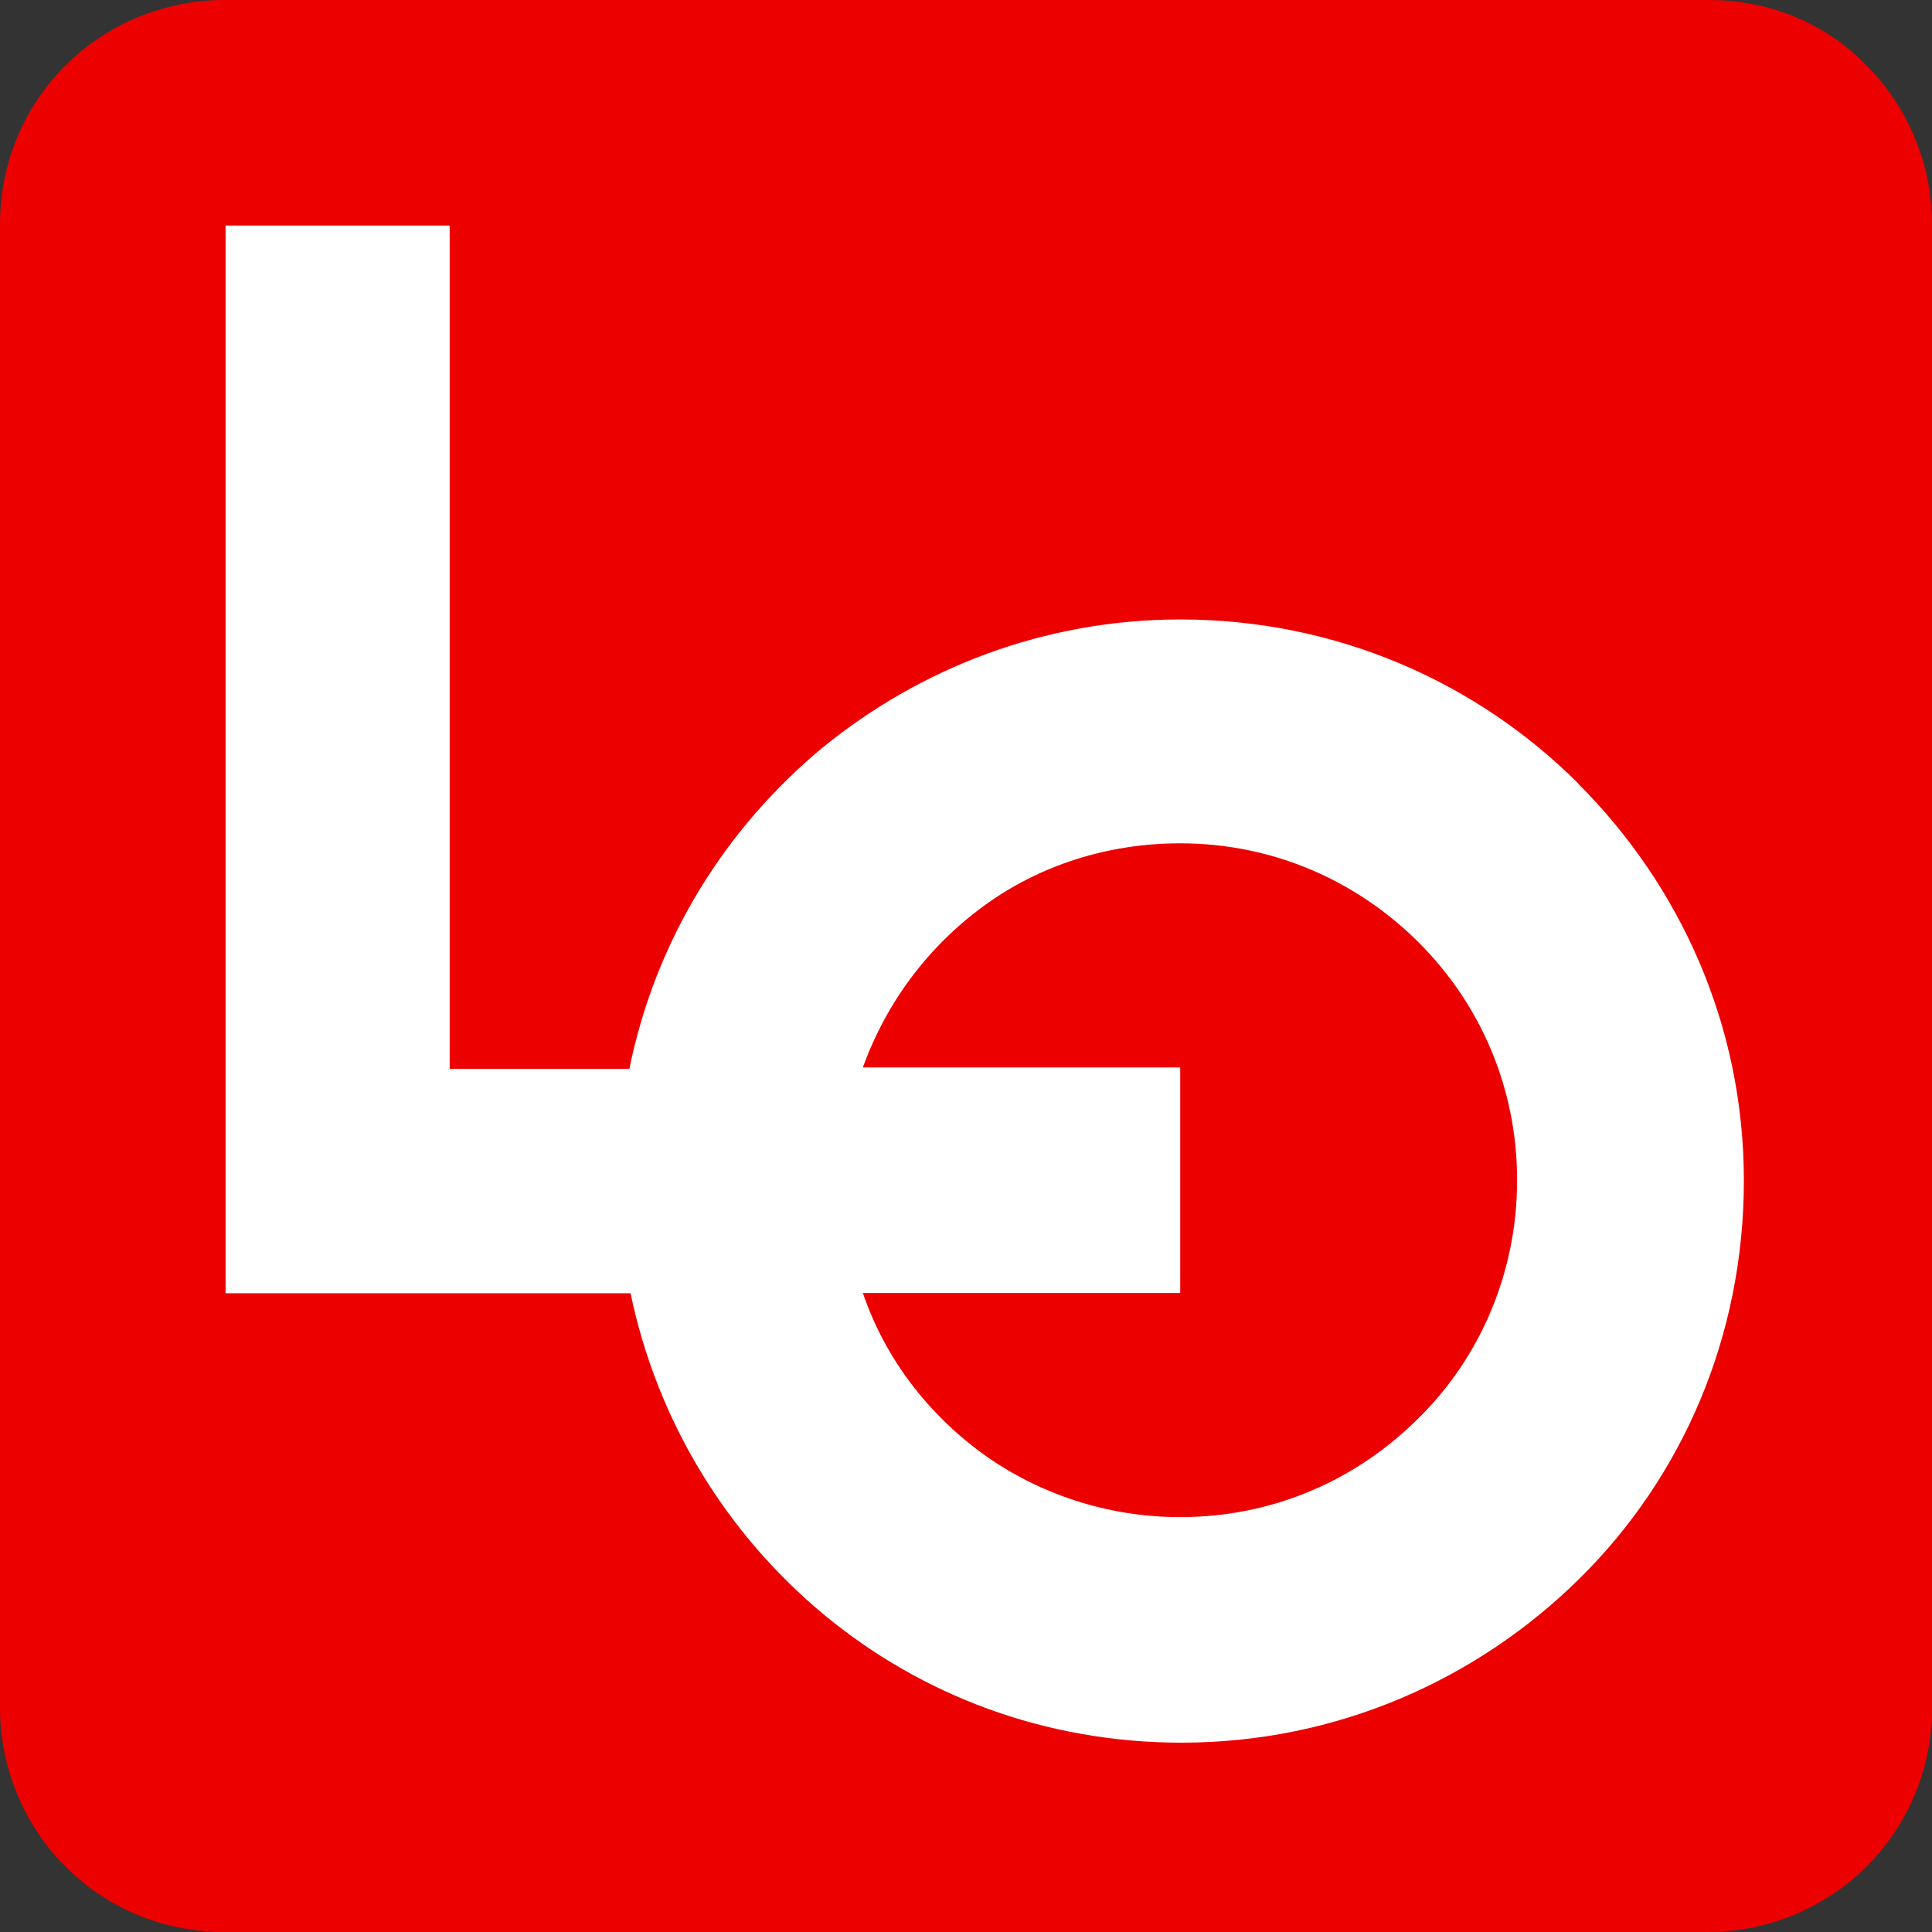 <?xml version="1.0" encoding="UTF-8"?>
<svg id="LO_favør" data-name="LO favør" xmlns="http://www.w3.org/2000/svg" viewBox="0 0 80 80">
  <rect x="0" y="0" width="80" height="80" fill="#333333" stroke="none"/>
  <defs>
    <style>
      .cls-1 {
        fill: #fff;
      }

      .cls-2 {
        fill: #ed0000;
      }
    </style>
  </defs>
  <path class="cls-2" d="M70.78,0H9.28c-2.54,0-4.9,1.04-6.57,2.71-1.67,1.67-2.71,3.98-2.71,6.57v61.44c0,2.54,1.04,4.9,2.71,6.57,1.67,1.67,3.98,2.71,6.57,2.71h61.44c2.54,0,4.9-1.04,6.57-2.71s2.71-3.98,2.71-6.57V9.28c0-2.54-1.04-4.9-2.71-6.57-1.61-1.67-3.92-2.71-6.51-2.71Z"/>
  <path class="cls-1" d="M65.36,32.45c-4.21-4.21-10.03-6.8-16.48-6.8-5.65,0-10.78,2.02-14.81,5.3-4.03,3.34-6.92,7.95-8.01,13.31h-7.44V9.34h-9.28v44.21h16.77c1.1,5.3,3.98,9.97,8.01,13.31,4.03,3.34,9.16,5.3,14.81,5.3,6.4,0,12.22-2.59,16.48-6.8s6.8-10.03,6.8-16.48-2.65-12.22-6.86-16.43ZM58.73,58.73c-2.54,2.54-5.99,4.09-9.86,4.09-3.05,0-5.88-.98-8.13-2.59-2.31-1.67-4.09-3.98-5.01-6.69h13.14v-9.34h-13.14c.98-2.71,2.71-5.01,5.01-6.69s5.13-2.59,8.13-2.59c3.86,0,7.32,1.56,9.86,4.09s4.09,5.99,4.09,9.86c0,3.86-1.56,7.38-4.09,9.86Z"/>
</svg>